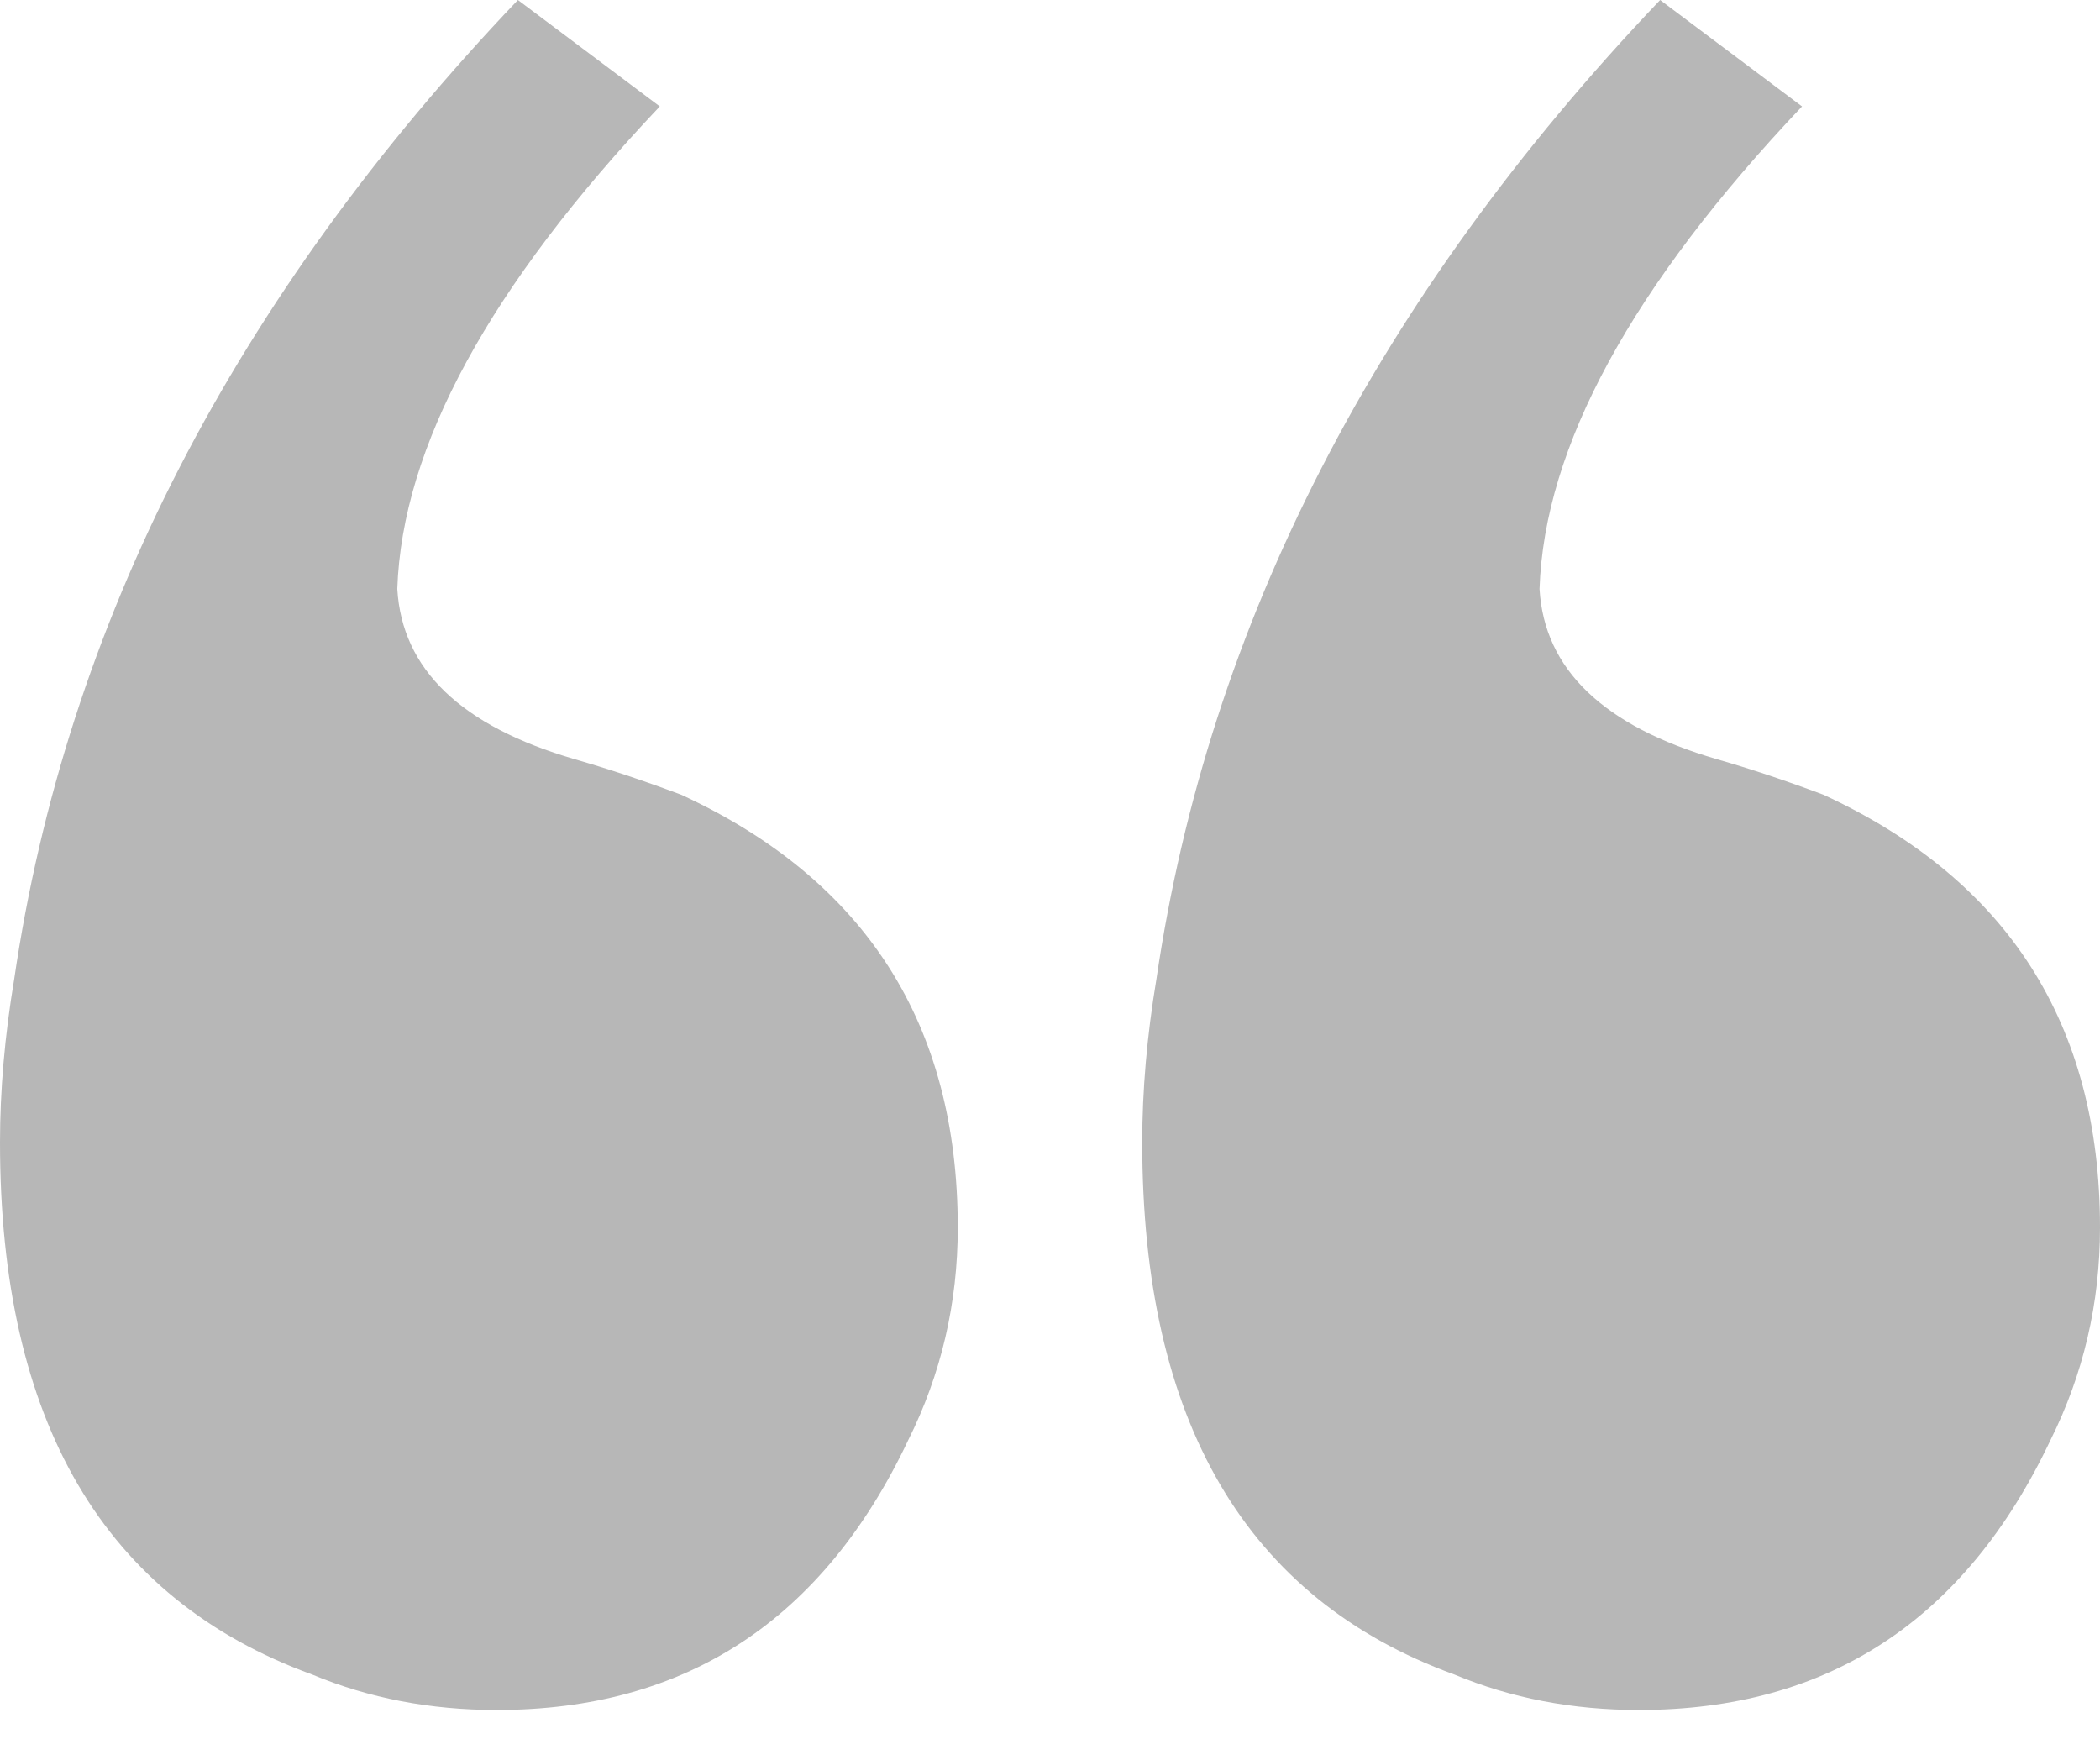<svg width="37" height="31" viewBox="0 0 37 31" fill="none" xmlns="http://www.w3.org/2000/svg">
<path d="M0 20.125C0 19.208 0.083 18.25 0.25 17.25C1.167 11 4.125 5.25 9.125 0L11.625 1.875C8.625 5.042 7.083 7.875 7 10.375C7.083 11.792 8.125 12.792 10.125 13.375C10.708 13.542 11.333 13.75 12 14C15.25 15.5 16.875 18.042 16.875 21.625C16.875 22.958 16.583 24.208 16 25.375C14.5 28.542 12.083 30.125 8.75 30.125C7.583 30.125 6.5 29.917 5.5 29.5C1.833 28.167 0 25.042 0 20.125ZM20.125 20.125C20.125 19.208 20.208 18.25 20.375 17.25C21.292 11 24.25 5.25 29.25 0L31.75 1.875C28.75 5.042 27.208 7.875 27.125 10.375C27.208 11.792 28.25 12.792 30.25 13.375C30.833 13.542 31.458 13.75 32.125 14C35.375 15.5 37 18.042 37 21.625C37 22.958 36.708 24.208 36.125 25.375C34.625 28.542 32.208 30.125 28.875 30.125C27.708 30.125 26.625 29.917 25.625 29.5C21.958 28.167 20.125 25.042 20.125 20.125Z" fill="#B7B7B7"/>
</svg>
